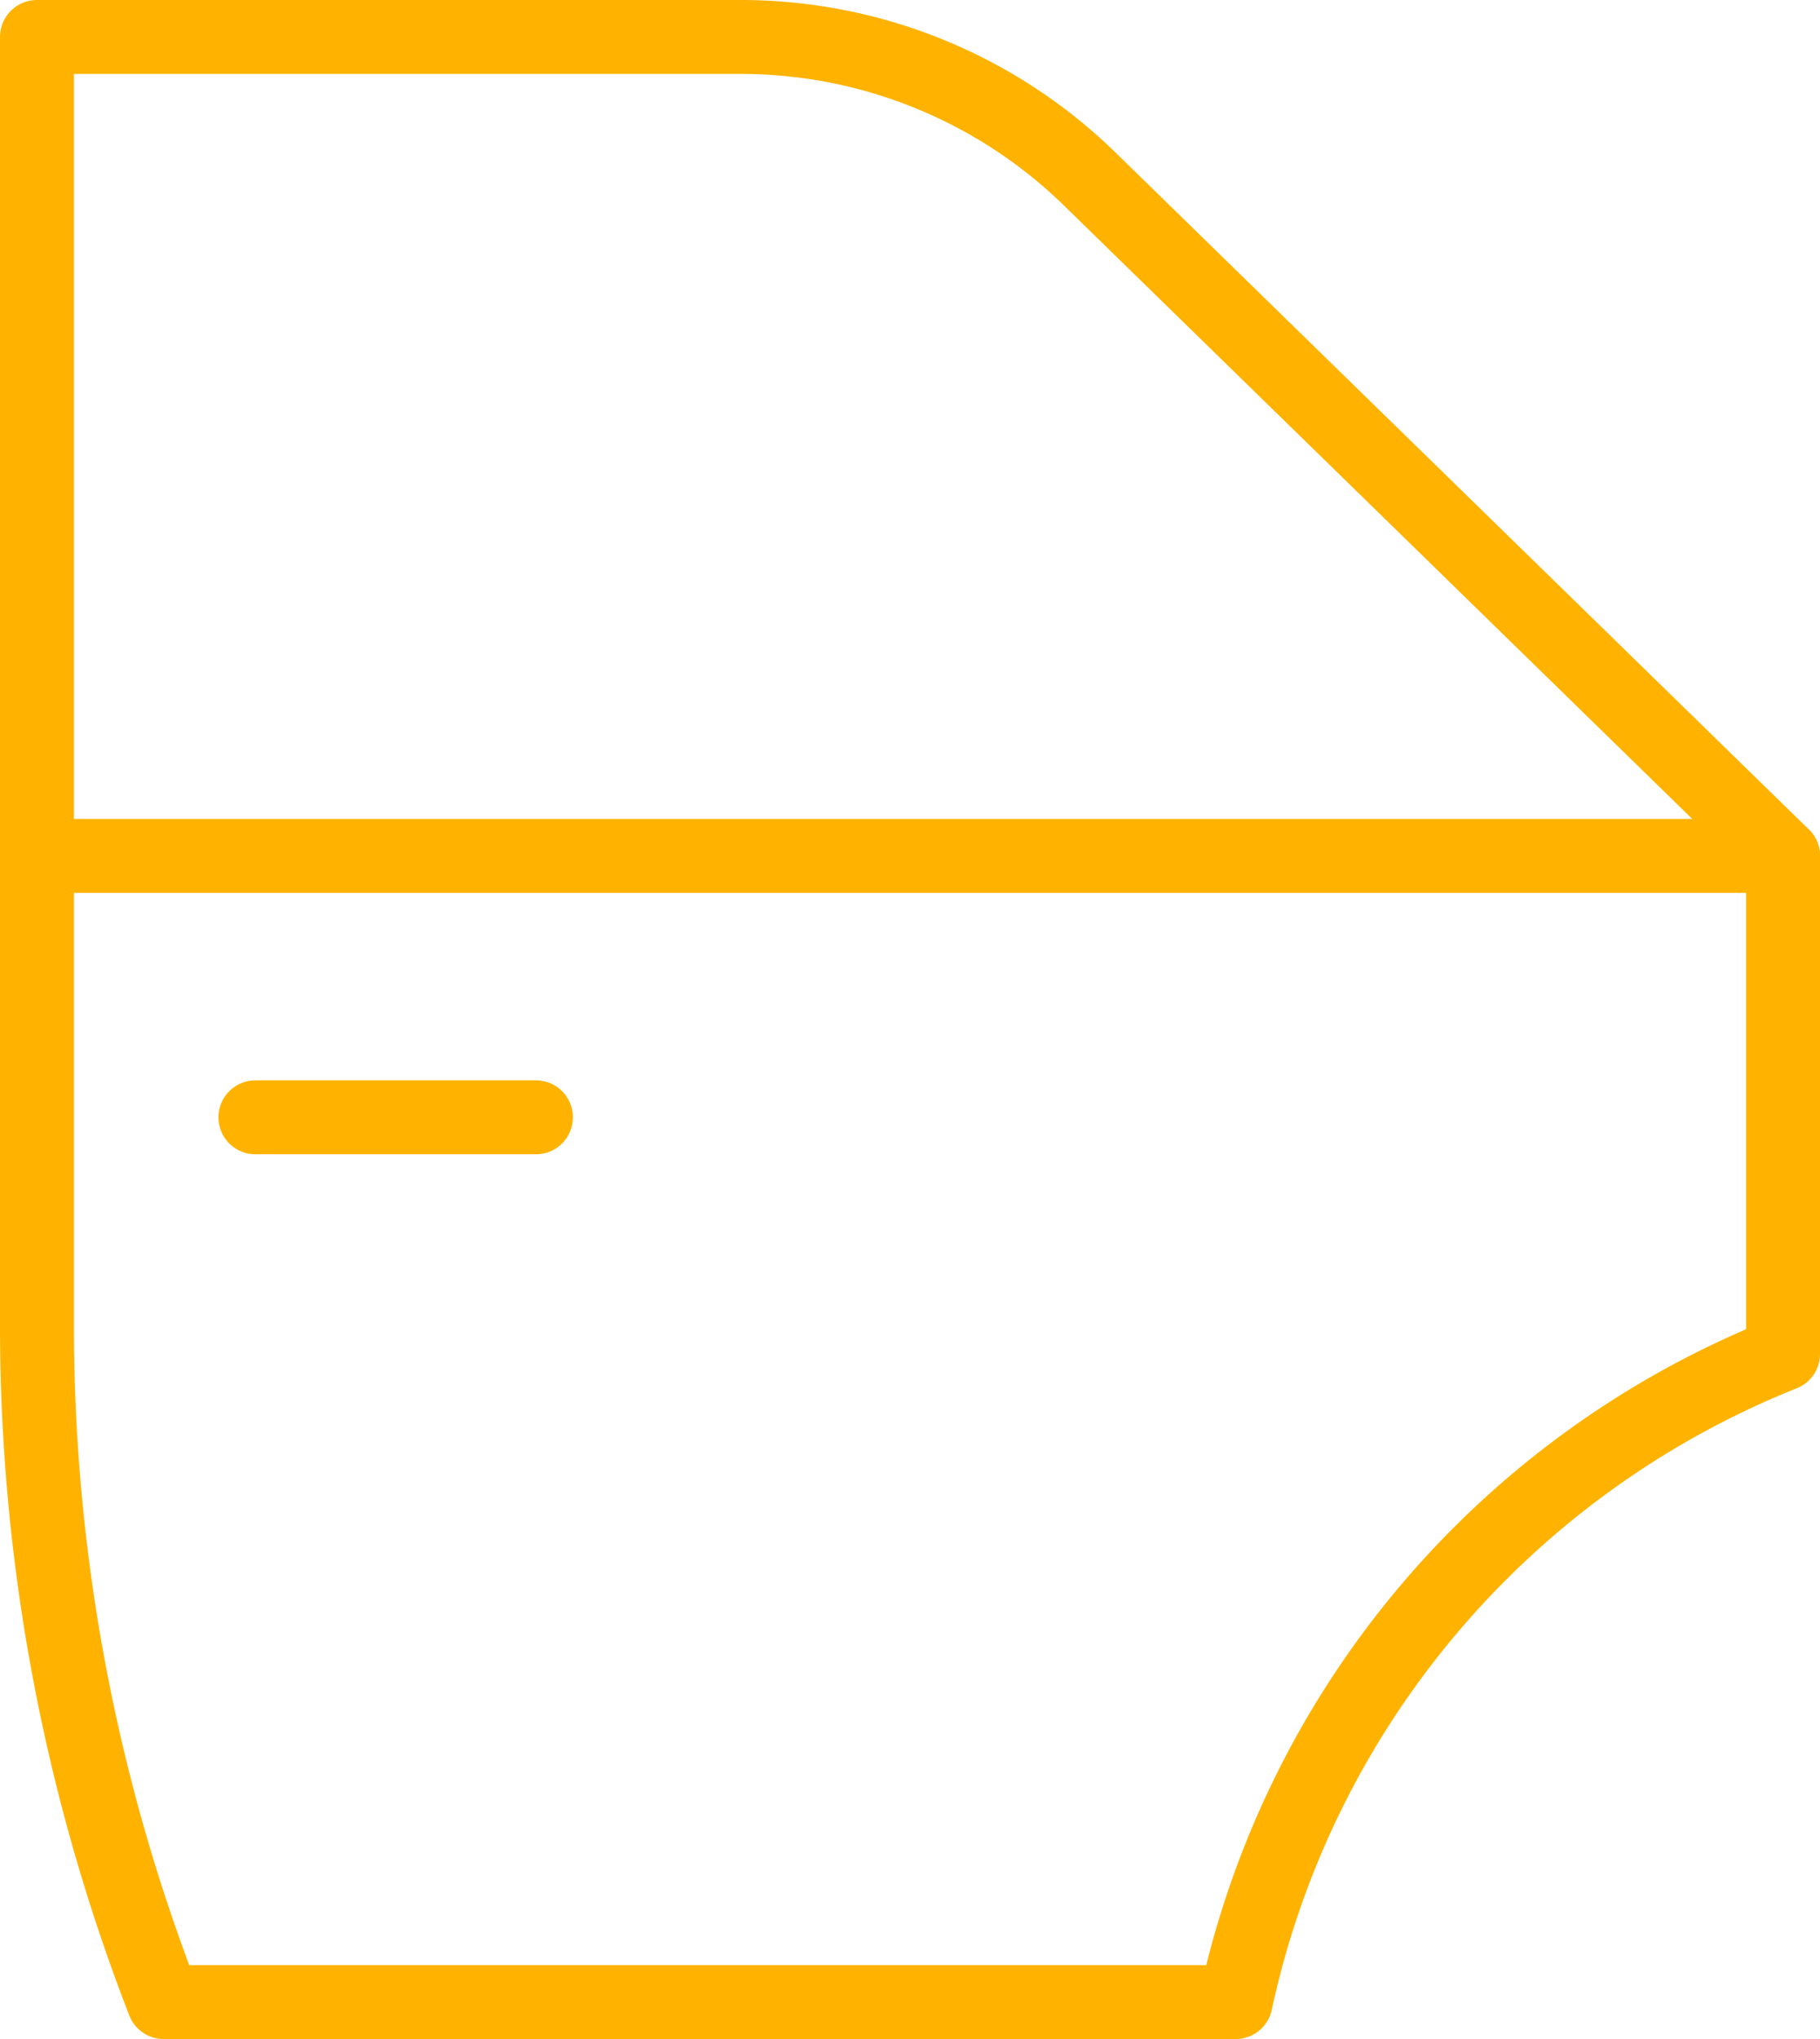 <?xml version="1.0" encoding="UTF-8"?>
<svg xmlns="http://www.w3.org/2000/svg" width="49.24" height="55.15" viewBox="0 0 49.24 55.15">
  <defs>
    <style>
      .cls-1 {
        fill: none;
        stroke: #ffb300;
        stroke-linecap: round;
        stroke-linejoin: round;
        stroke-width: 2px;
      }
    </style>
  </defs>
  <g id="Layer_2" data-name="Layer 2">
    <g id="HERO_IMAGES" data-name="HERO IMAGES">
      <g>
        <path class="cls-1" d="M48.24,23.15V36c0,.2,0,.42,0,.62A24.41,24.41,0,0,0,33.43,54.15h-29A50.49,50.49,0,0,1,1,36V1H20.06a13.52,13.52,0,0,1,9.41,3.83Z"></path>
        <line class="cls-1" x1="14.5" y1="30.22" x2="6.91" y2="30.22"></line>
        <line class="cls-1" x1="48.24" y1="23.15" x2="1" y2="23.15"></line>
      </g>
    </g>
  </g>
</svg>

